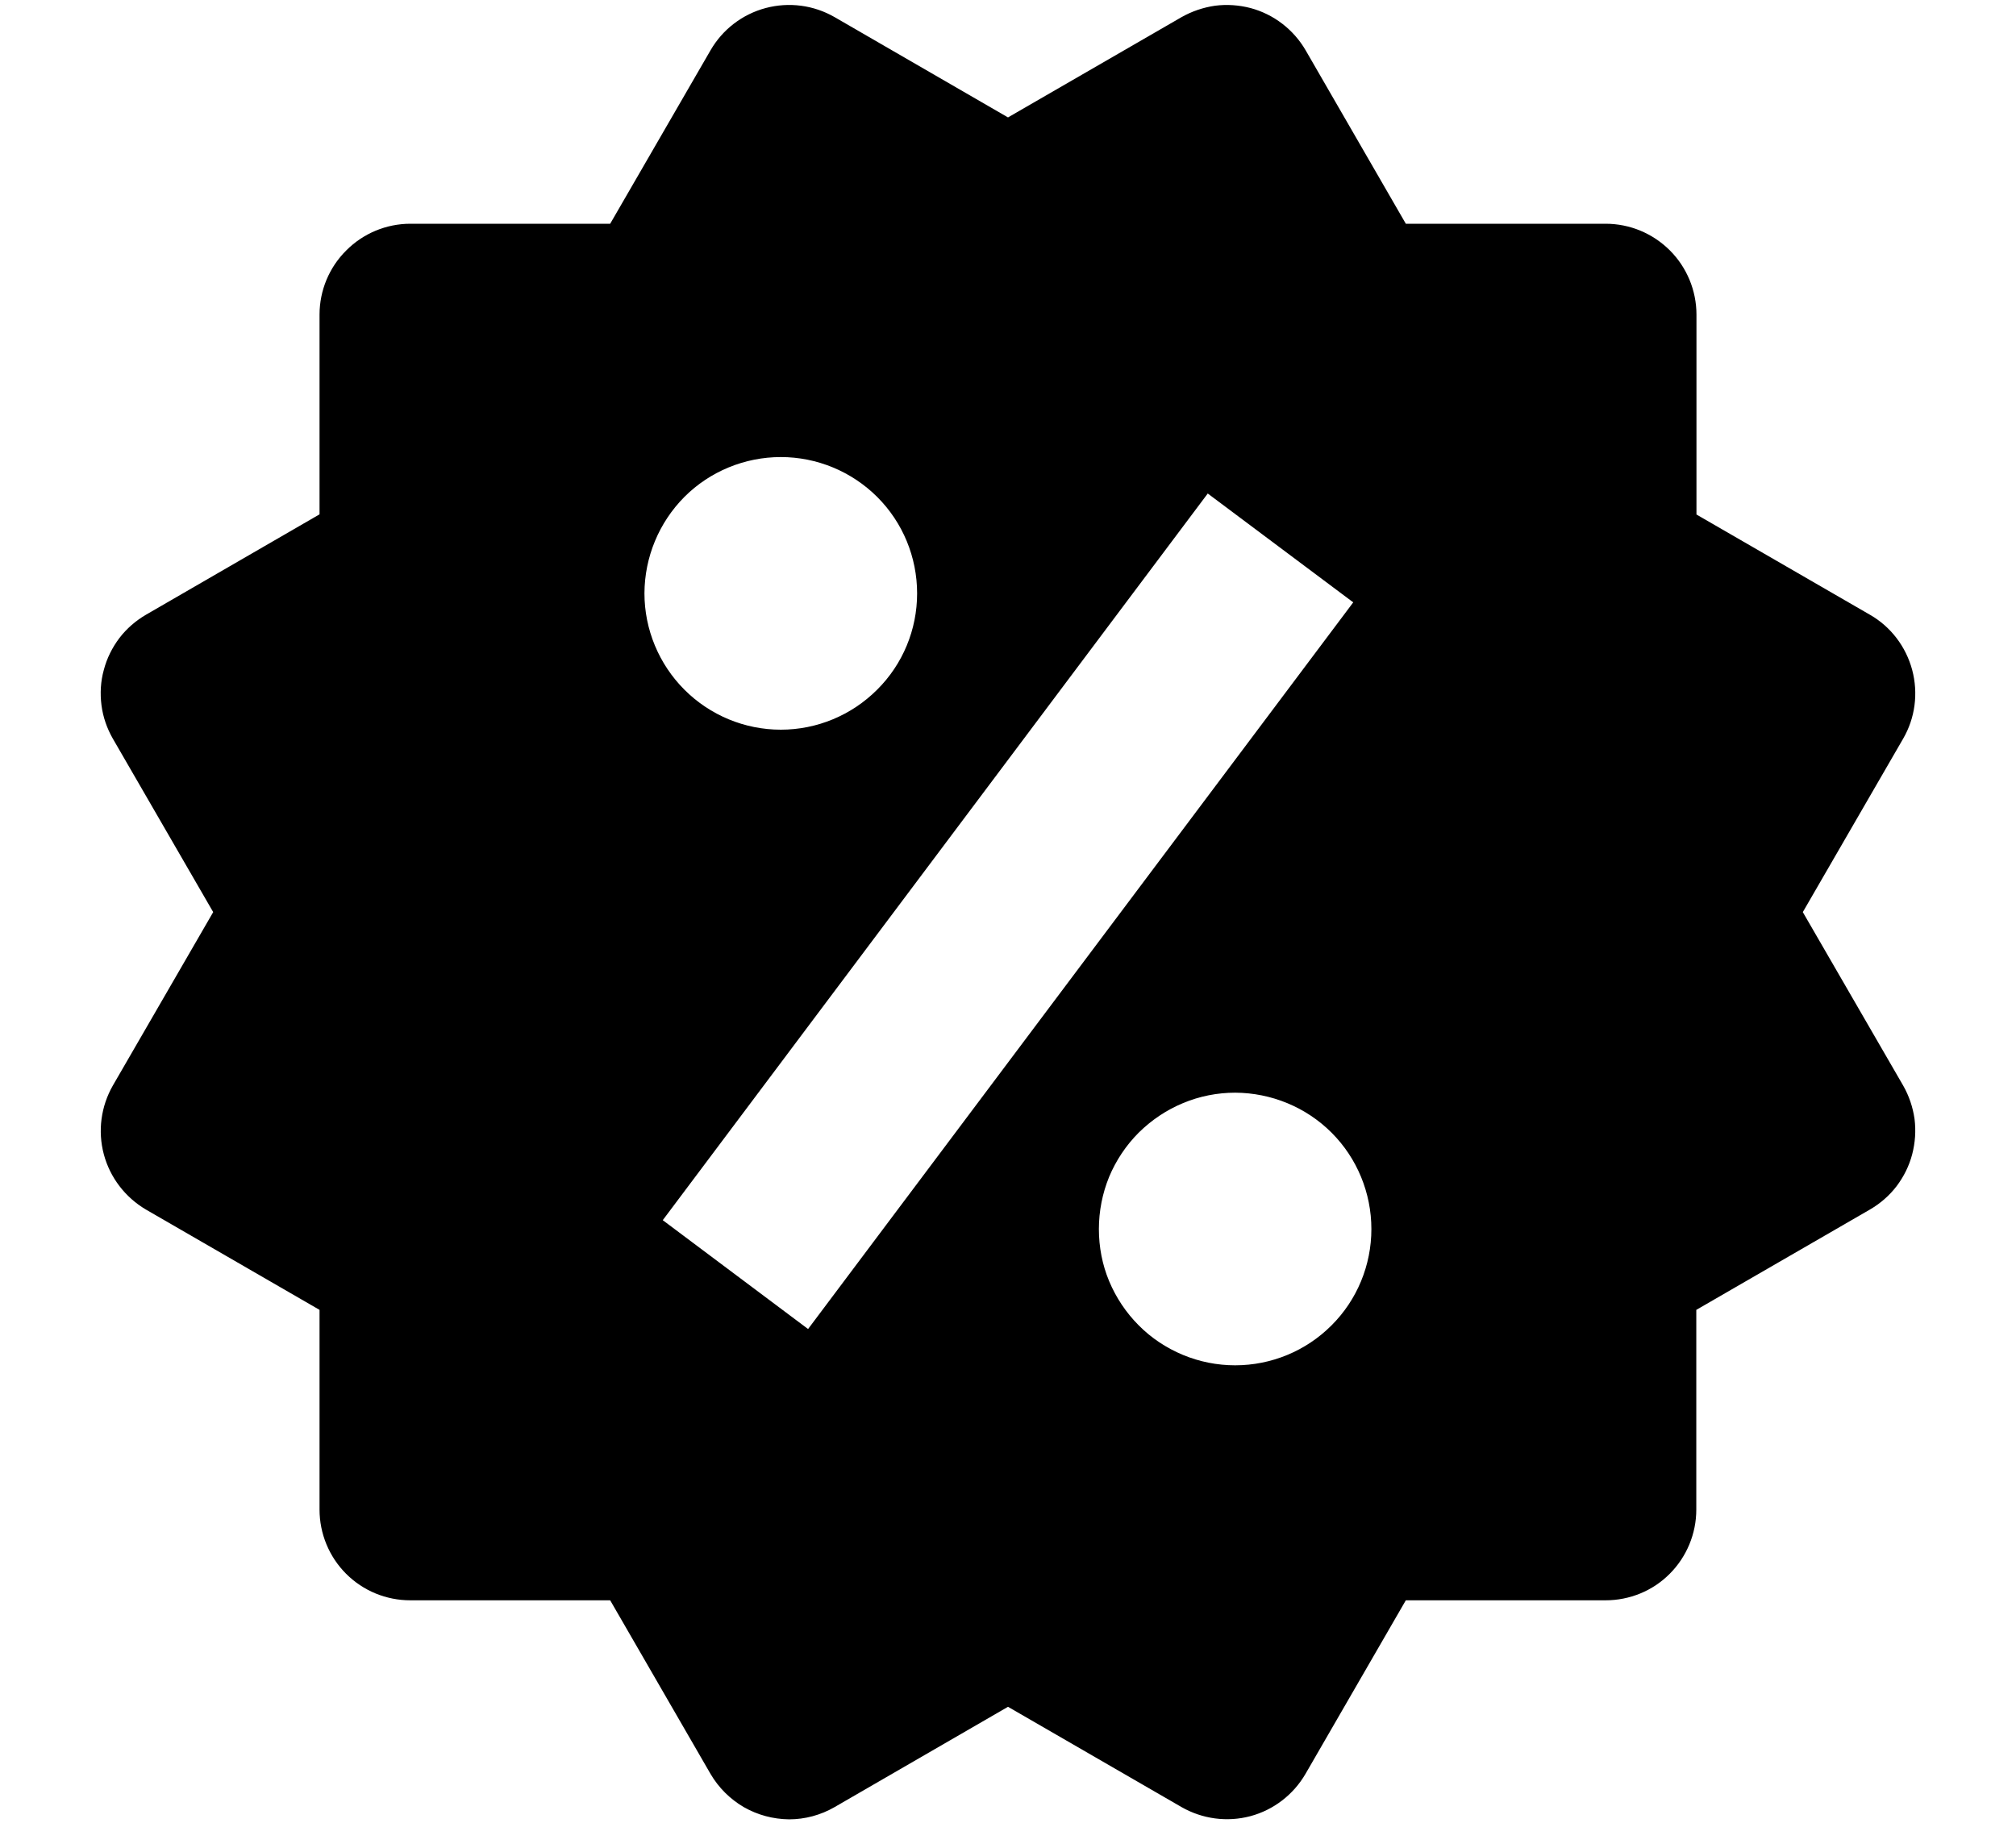 <svg width="12" height="11" viewBox="0 0 12 11" fill="none" xmlns="http://www.w3.org/2000/svg">
<path d="M10.731 5.43L11.328 4.398C11.4 4.274 11.419 4.127 11.382 3.988C11.345 3.85 11.255 3.731 11.131 3.66L10.098 3.063V1.873C10.098 1.73 10.041 1.592 9.94 1.491C9.838 1.389 9.701 1.332 9.557 1.332H8.368L7.772 0.3C7.7 0.176 7.582 0.085 7.444 0.048C7.375 0.03 7.303 0.025 7.233 0.034C7.163 0.044 7.095 0.067 7.033 0.102L6 0.699L4.968 0.102C4.843 0.03 4.696 0.011 4.557 0.048C4.419 0.085 4.301 0.175 4.229 0.3L3.632 1.332H2.443C2.3 1.332 2.162 1.389 2.061 1.491C1.959 1.592 1.902 1.73 1.902 1.873V3.062L0.87 3.659C0.808 3.695 0.754 3.742 0.711 3.798C0.668 3.855 0.636 3.919 0.618 3.988C0.599 4.056 0.595 4.128 0.604 4.198C0.613 4.269 0.637 4.337 0.672 4.398L1.269 5.43L0.672 6.462C0.601 6.586 0.581 6.733 0.618 6.872C0.655 7.01 0.745 7.128 0.869 7.201L1.902 7.798V8.987C1.902 9.13 1.959 9.268 2.06 9.369C2.162 9.471 2.299 9.527 2.442 9.527H3.632L4.229 10.56C4.277 10.642 4.345 10.71 4.427 10.758C4.509 10.805 4.602 10.83 4.697 10.831C4.791 10.831 4.885 10.806 4.968 10.758L6 10.161L7.033 10.758C7.157 10.829 7.304 10.849 7.443 10.812C7.581 10.775 7.699 10.684 7.771 10.56L8.368 9.527H9.557C9.7 9.527 9.838 9.471 9.939 9.369C10.04 9.268 10.097 9.13 10.097 8.987V7.798L11.13 7.201C11.192 7.165 11.246 7.118 11.289 7.062C11.332 7.005 11.364 6.941 11.382 6.872C11.4 6.803 11.405 6.732 11.396 6.661C11.386 6.591 11.363 6.523 11.328 6.462L10.731 5.43ZM4.648 2.721C4.863 2.721 5.07 2.807 5.222 2.959C5.374 3.111 5.459 3.317 5.459 3.533C5.459 3.748 5.374 3.954 5.221 4.106C5.069 4.258 4.863 4.344 4.648 4.344C4.432 4.344 4.226 4.258 4.074 4.106C3.922 3.954 3.836 3.747 3.836 3.532C3.837 3.317 3.922 3.111 4.074 2.958C4.226 2.806 4.433 2.721 4.648 2.721ZM4.81 7.912L3.945 7.264L7.189 2.938L8.055 3.586L4.81 7.912ZM7.352 8.128C7.245 8.128 7.14 8.107 7.041 8.066C6.943 8.025 6.853 7.966 6.778 7.89C6.703 7.815 6.643 7.725 6.602 7.627C6.561 7.529 6.541 7.423 6.541 7.317C6.541 7.21 6.562 7.104 6.602 7.006C6.643 6.908 6.703 6.818 6.778 6.743C6.854 6.668 6.943 6.608 7.042 6.567C7.14 6.526 7.246 6.505 7.352 6.505C7.567 6.506 7.774 6.591 7.926 6.743C8.078 6.895 8.163 7.102 8.163 7.317C8.163 7.532 8.078 7.739 7.925 7.891C7.773 8.043 7.567 8.128 7.352 8.128Z" fill="black"/>
</svg>
